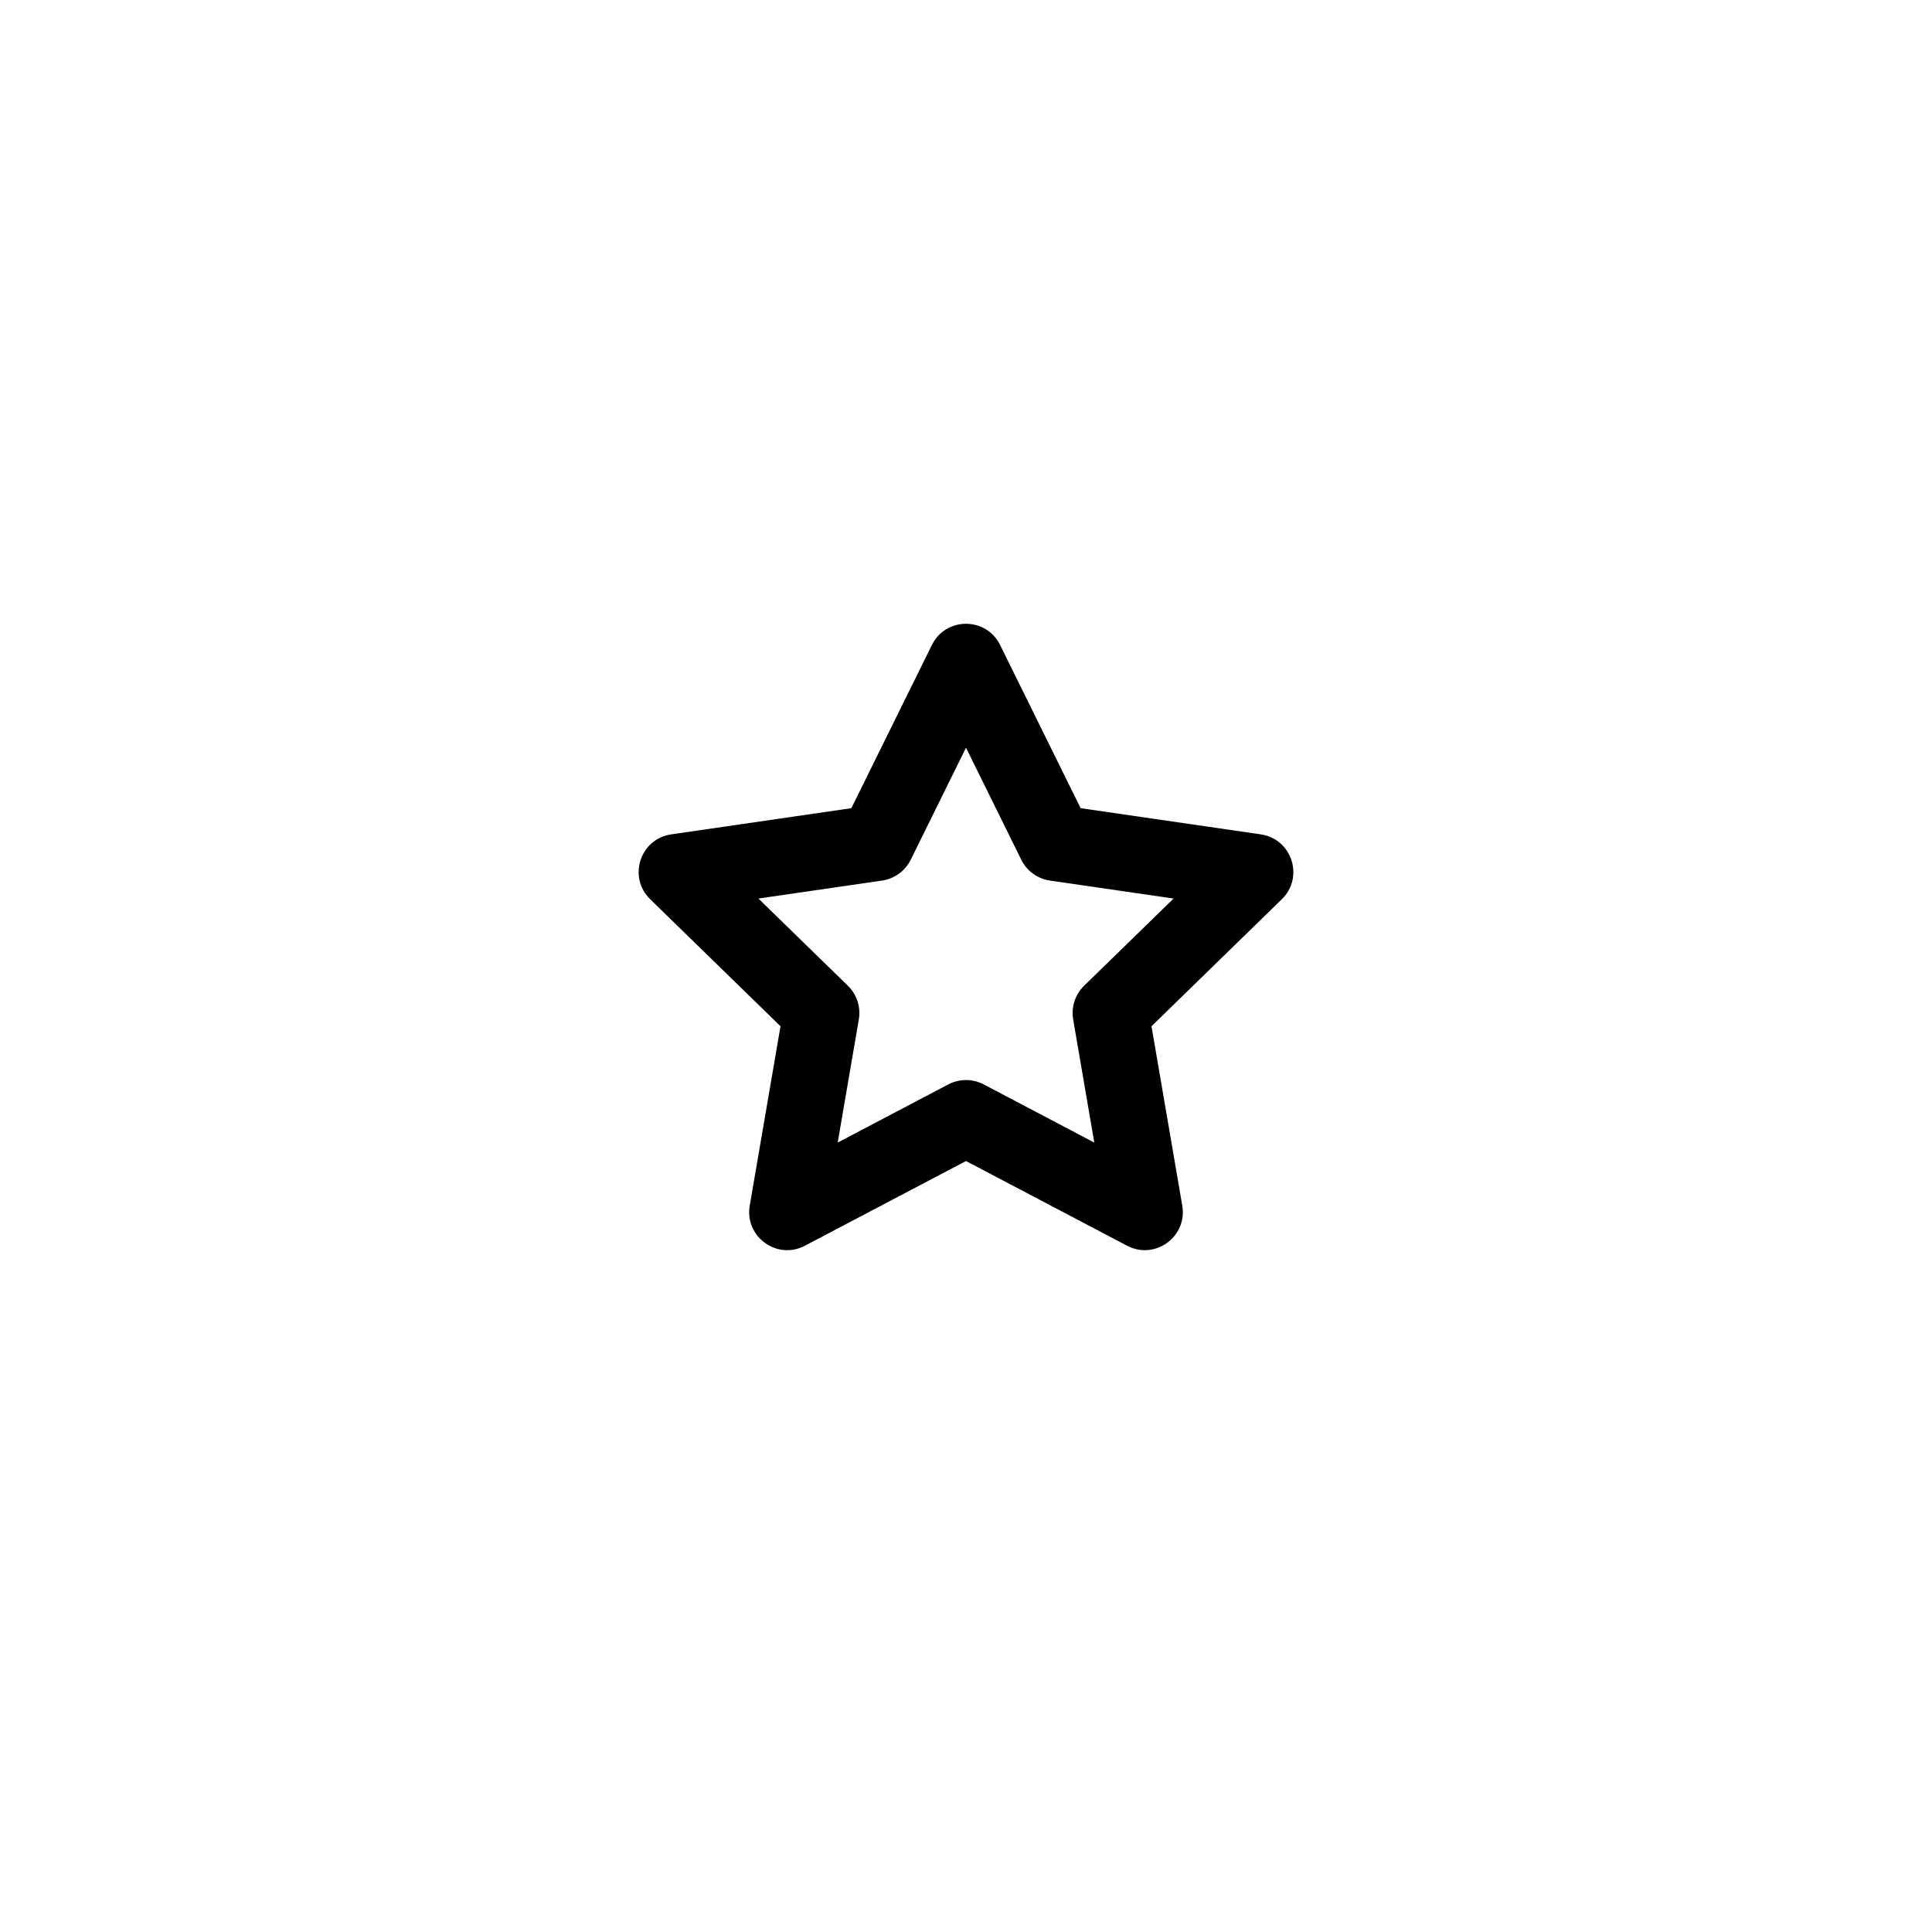 <?xml version="1.0" encoding="UTF-8"?>
<!-- Uploaded to: ICON Repo, www.svgrepo.com, Generator: ICON Repo Mixer Tools -->
<svg fill="#000000" width="800px" height="800px" version="1.1" viewBox="144 144 512 512" xmlns="http://www.w3.org/2000/svg">
 <path d="m395.31 431.38c2.938-1.543 6.441-1.543 9.379 0l29.309 15.41-5.598-32.637c-0.559-3.269 0.523-6.602 2.898-8.918l23.711-23.113-32.77-4.762c-3.281-0.477-6.117-2.539-7.586-5.512l-14.652-29.695-14.656 29.695c-1.469 2.973-4.305 5.035-7.586 5.512l-32.77 4.762 23.711 23.113c2.375 2.316 3.457 5.648 2.898 8.918l-5.598 32.637zm-38.004 42.75c-7.391 3.887-16.031-2.391-14.617-10.625l8.152-47.535-34.539-33.668c-5.981-5.828-2.68-15.988 5.586-17.188l47.73-6.938 21.344-43.25c3.699-7.488 14.379-7.488 18.074 0l21.344 43.25 47.734 6.938c8.262 1.199 11.562 11.359 5.582 17.188l-34.539 33.668 8.156 47.535c1.41 8.234-7.231 14.512-14.621 10.625l-42.691-22.445z"/>
</svg>